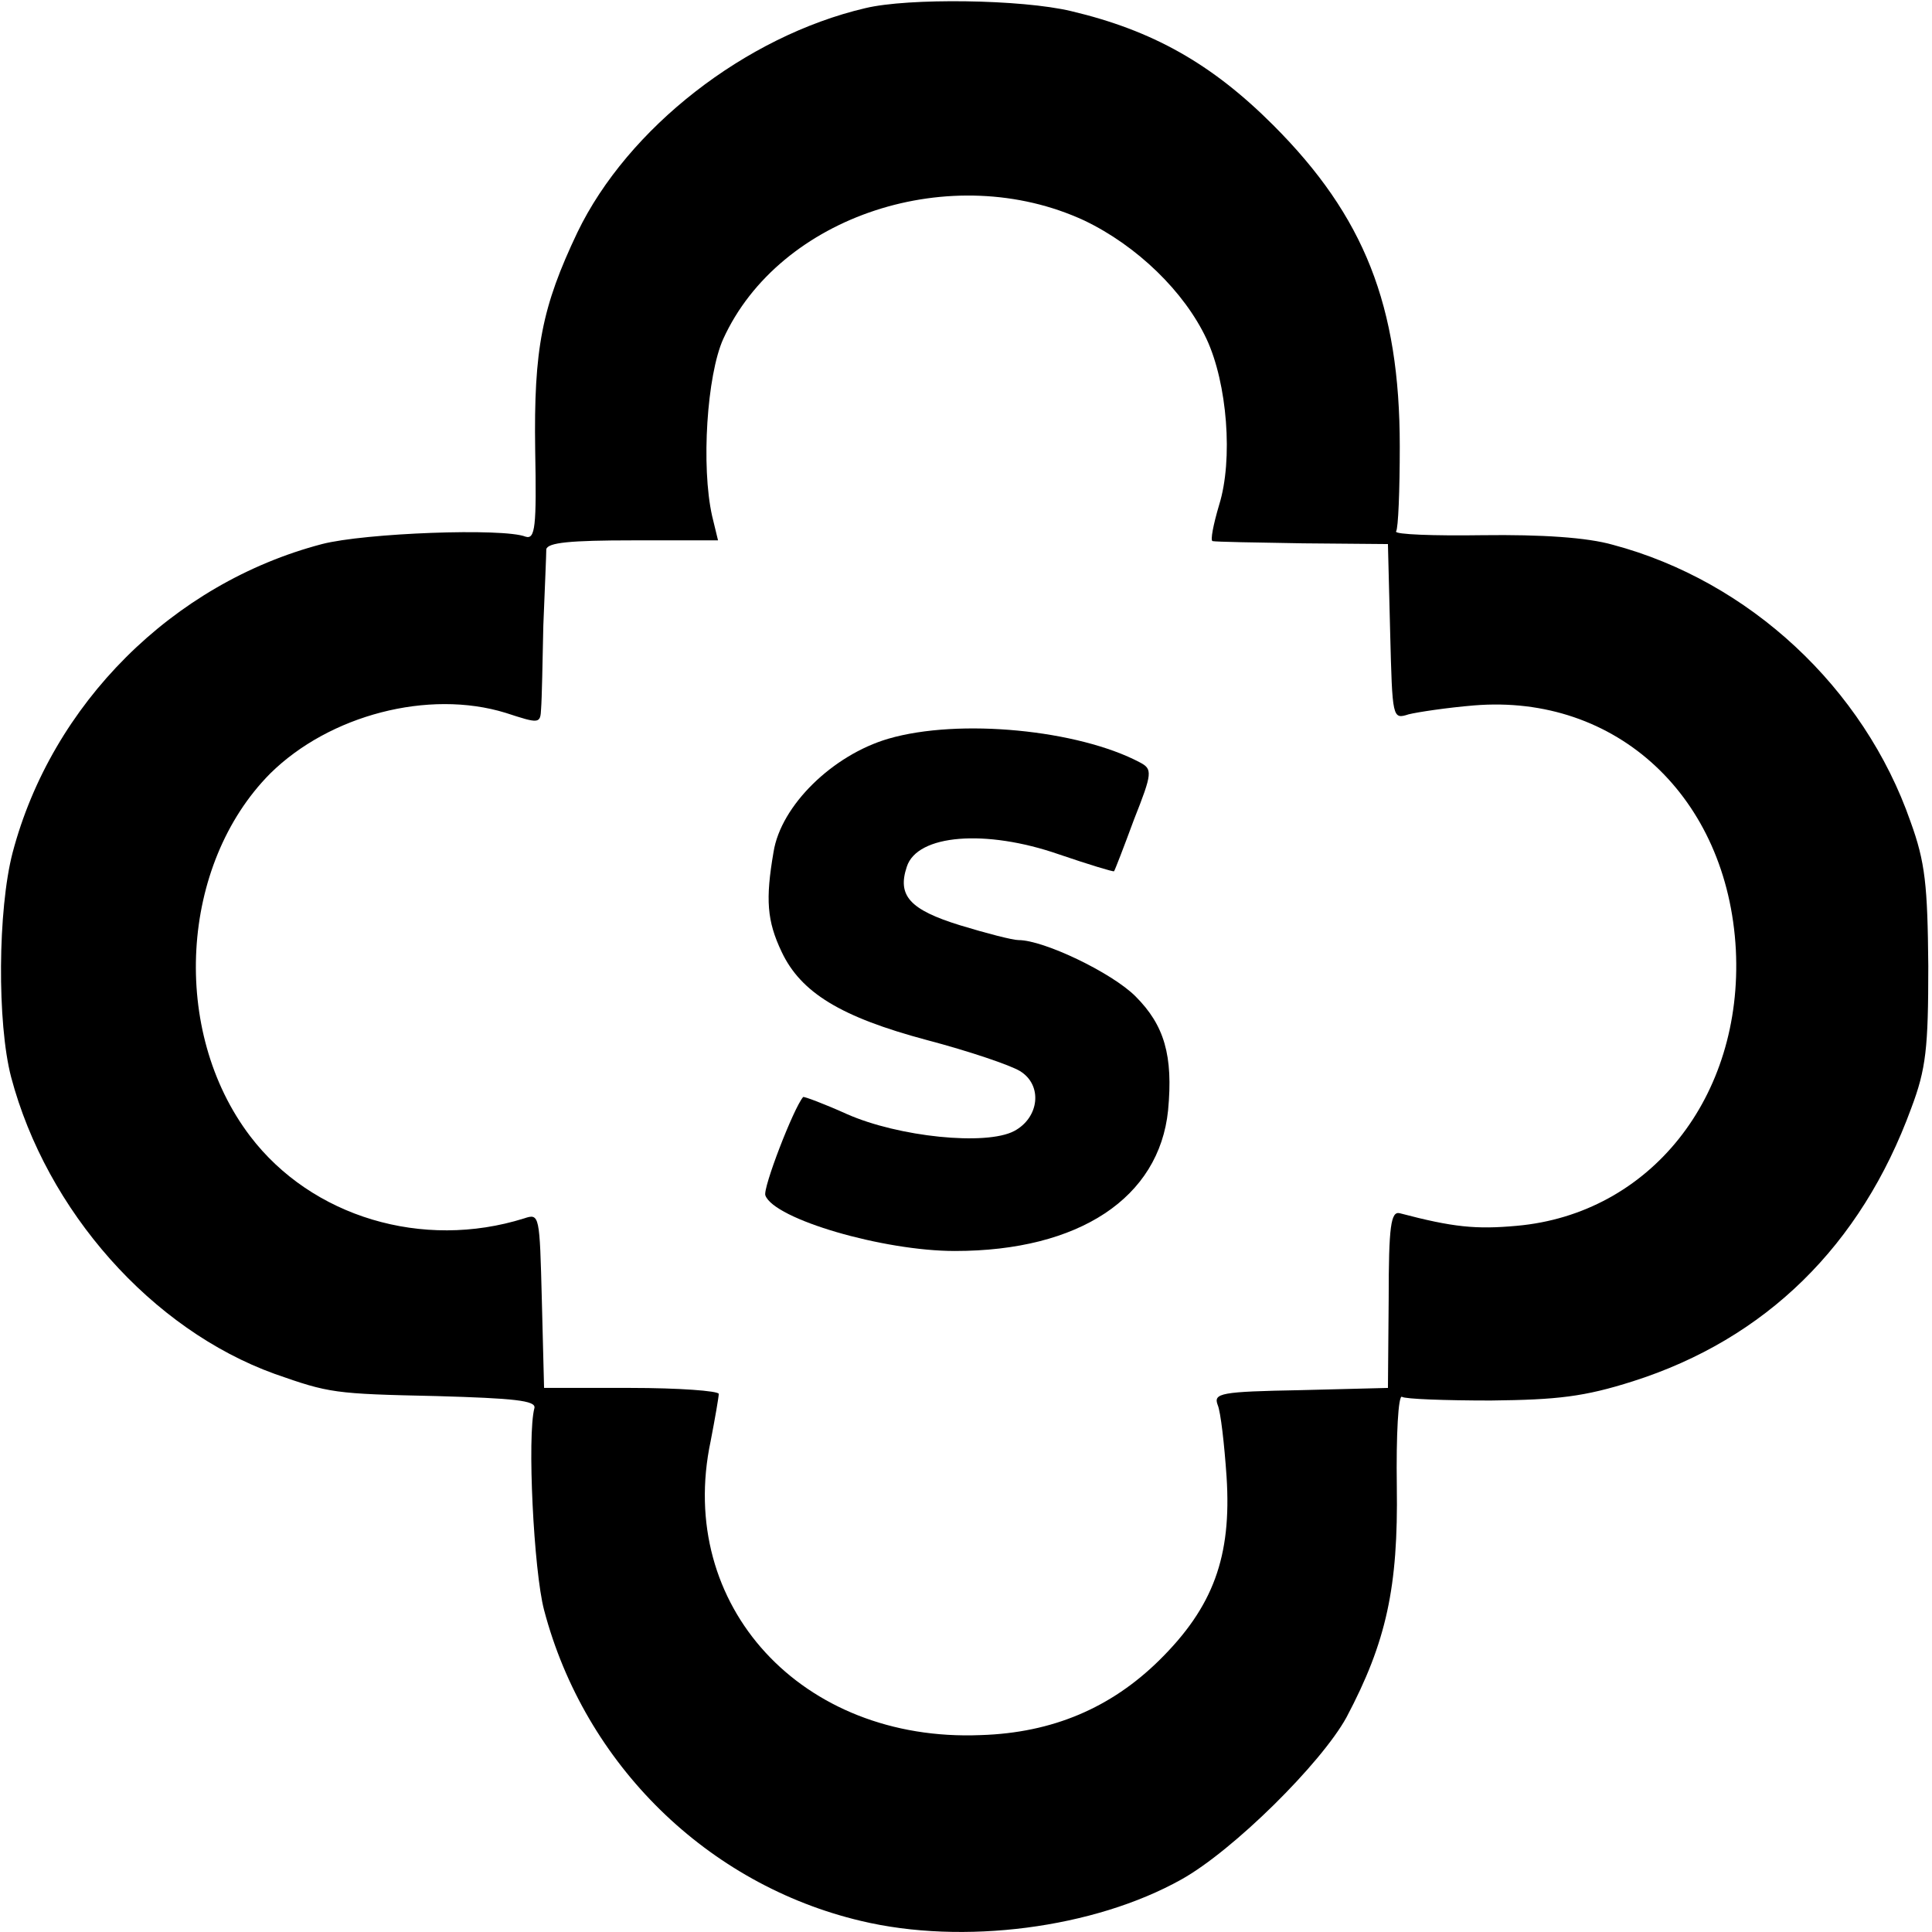 <?xml version="1.0" standalone="no"?>
<!DOCTYPE svg PUBLIC "-//W3C//DTD SVG 20010904//EN"
 "http://www.w3.org/TR/2001/REC-SVG-20010904/DTD/svg10.dtd">
<svg version="1.0" xmlns="http://www.w3.org/2000/svg"
 width="261pt" height="261pt" viewBox="0 0 261 261"
 preserveAspectRatio="xMidYMid meet">
<g transform="translate(0,261) scale(0.1,-0.1)"
fill="#000000" stroke="none">
<path d="M1169 2599 c-162 -38 -321 -162 -389 -303 -48 -101 -59 -157 -57
-294 2 -104 0 -121 -13 -117 -30 12 -217 5 -275 -10 -202 -53 -365 -216 -418
-417 -20 -77 -21 -230 -2 -303 48 -181 190 -341 356 -401 74 -26 80 -27 219
-30 104 -3 134 -6 132 -16 -10 -37 -1 -220 13 -273 55 -209 221 -371 428 -420
138 -33 315 -10 433 56 70 39 189 157 223 219 54 102 70 176 68 312 -1 69 2
124 7 121 4 -3 58 -5 120 -5 90 1 126 5 192 26 179 57 308 183 376 369 20 53
23 81 23 192 -1 109 -4 140 -24 195 -63 181 -218 325 -402 374 -35 10 -96 14
-176 13 -66 -1 -119 1 -117 5 3 4 5 56 5 115 0 190 -48 311 -171 434 -83 83
-163 128 -273 154 -67 16 -220 18 -278 4z m296 -287 c71 -34 135 -96 165 -160
28 -60 36 -163 17 -224 -8 -27 -12 -48 -9 -49 4 -1 59 -2 122 -3 l115 -1 3
-119 c3 -117 3 -118 25 -111 12 3 52 9 88 12 193 16 343 -124 354 -330 10
-199 -116 -357 -296 -373 -55 -5 -86 -2 -158 17 -12 3 -15 -17 -15 -116 l-1
-120 -118 -3 c-108 -2 -118 -4 -112 -20 4 -9 9 -53 12 -97 7 -108 -18 -176
-91 -248 -65 -64 -144 -98 -241 -101 -242 -10 -412 175 -365 397 6 31 11 60
11 64 -1 4 -54 8 -119 8 l-117 0 -3 118 c-3 116 -3 118 -24 111 -137 -43 -287
2 -370 111 -108 142 -95 367 27 490 80 79 214 114 318 82 46 -15 47 -15 48 6
1 12 2 63 3 112 2 50 4 96 4 103 2 9 32 12 117 12 l115 0 -8 33 c-15 67 -7
190 15 239 76 167 309 243 488 160z"/>
<path d="M1200 1612 c-75 -22 -145 -90 -155 -153 -11 -64 -9 -93 11 -135 26
-55 80 -88 196 -119 57 -15 113 -34 126 -42 31 -19 26 -63 -8 -81 -38 -20
-156 -8 -226 23 -31 14 -58 24 -59 23 -13 -15 -55 -124 -51 -133 12 -32 159
-75 256 -75 168 0 276 72 288 190 7 74 -5 115 -44 154 -32 32 -124 76 -158 76
-8 0 -43 9 -79 20 -68 21 -85 40 -72 79 14 44 107 51 205 17 41 -14 74 -24 75
-23 1 1 13 32 27 70 25 63 25 68 8 77 -83 44 -244 60 -340 32z"/>
</g>
</svg>
